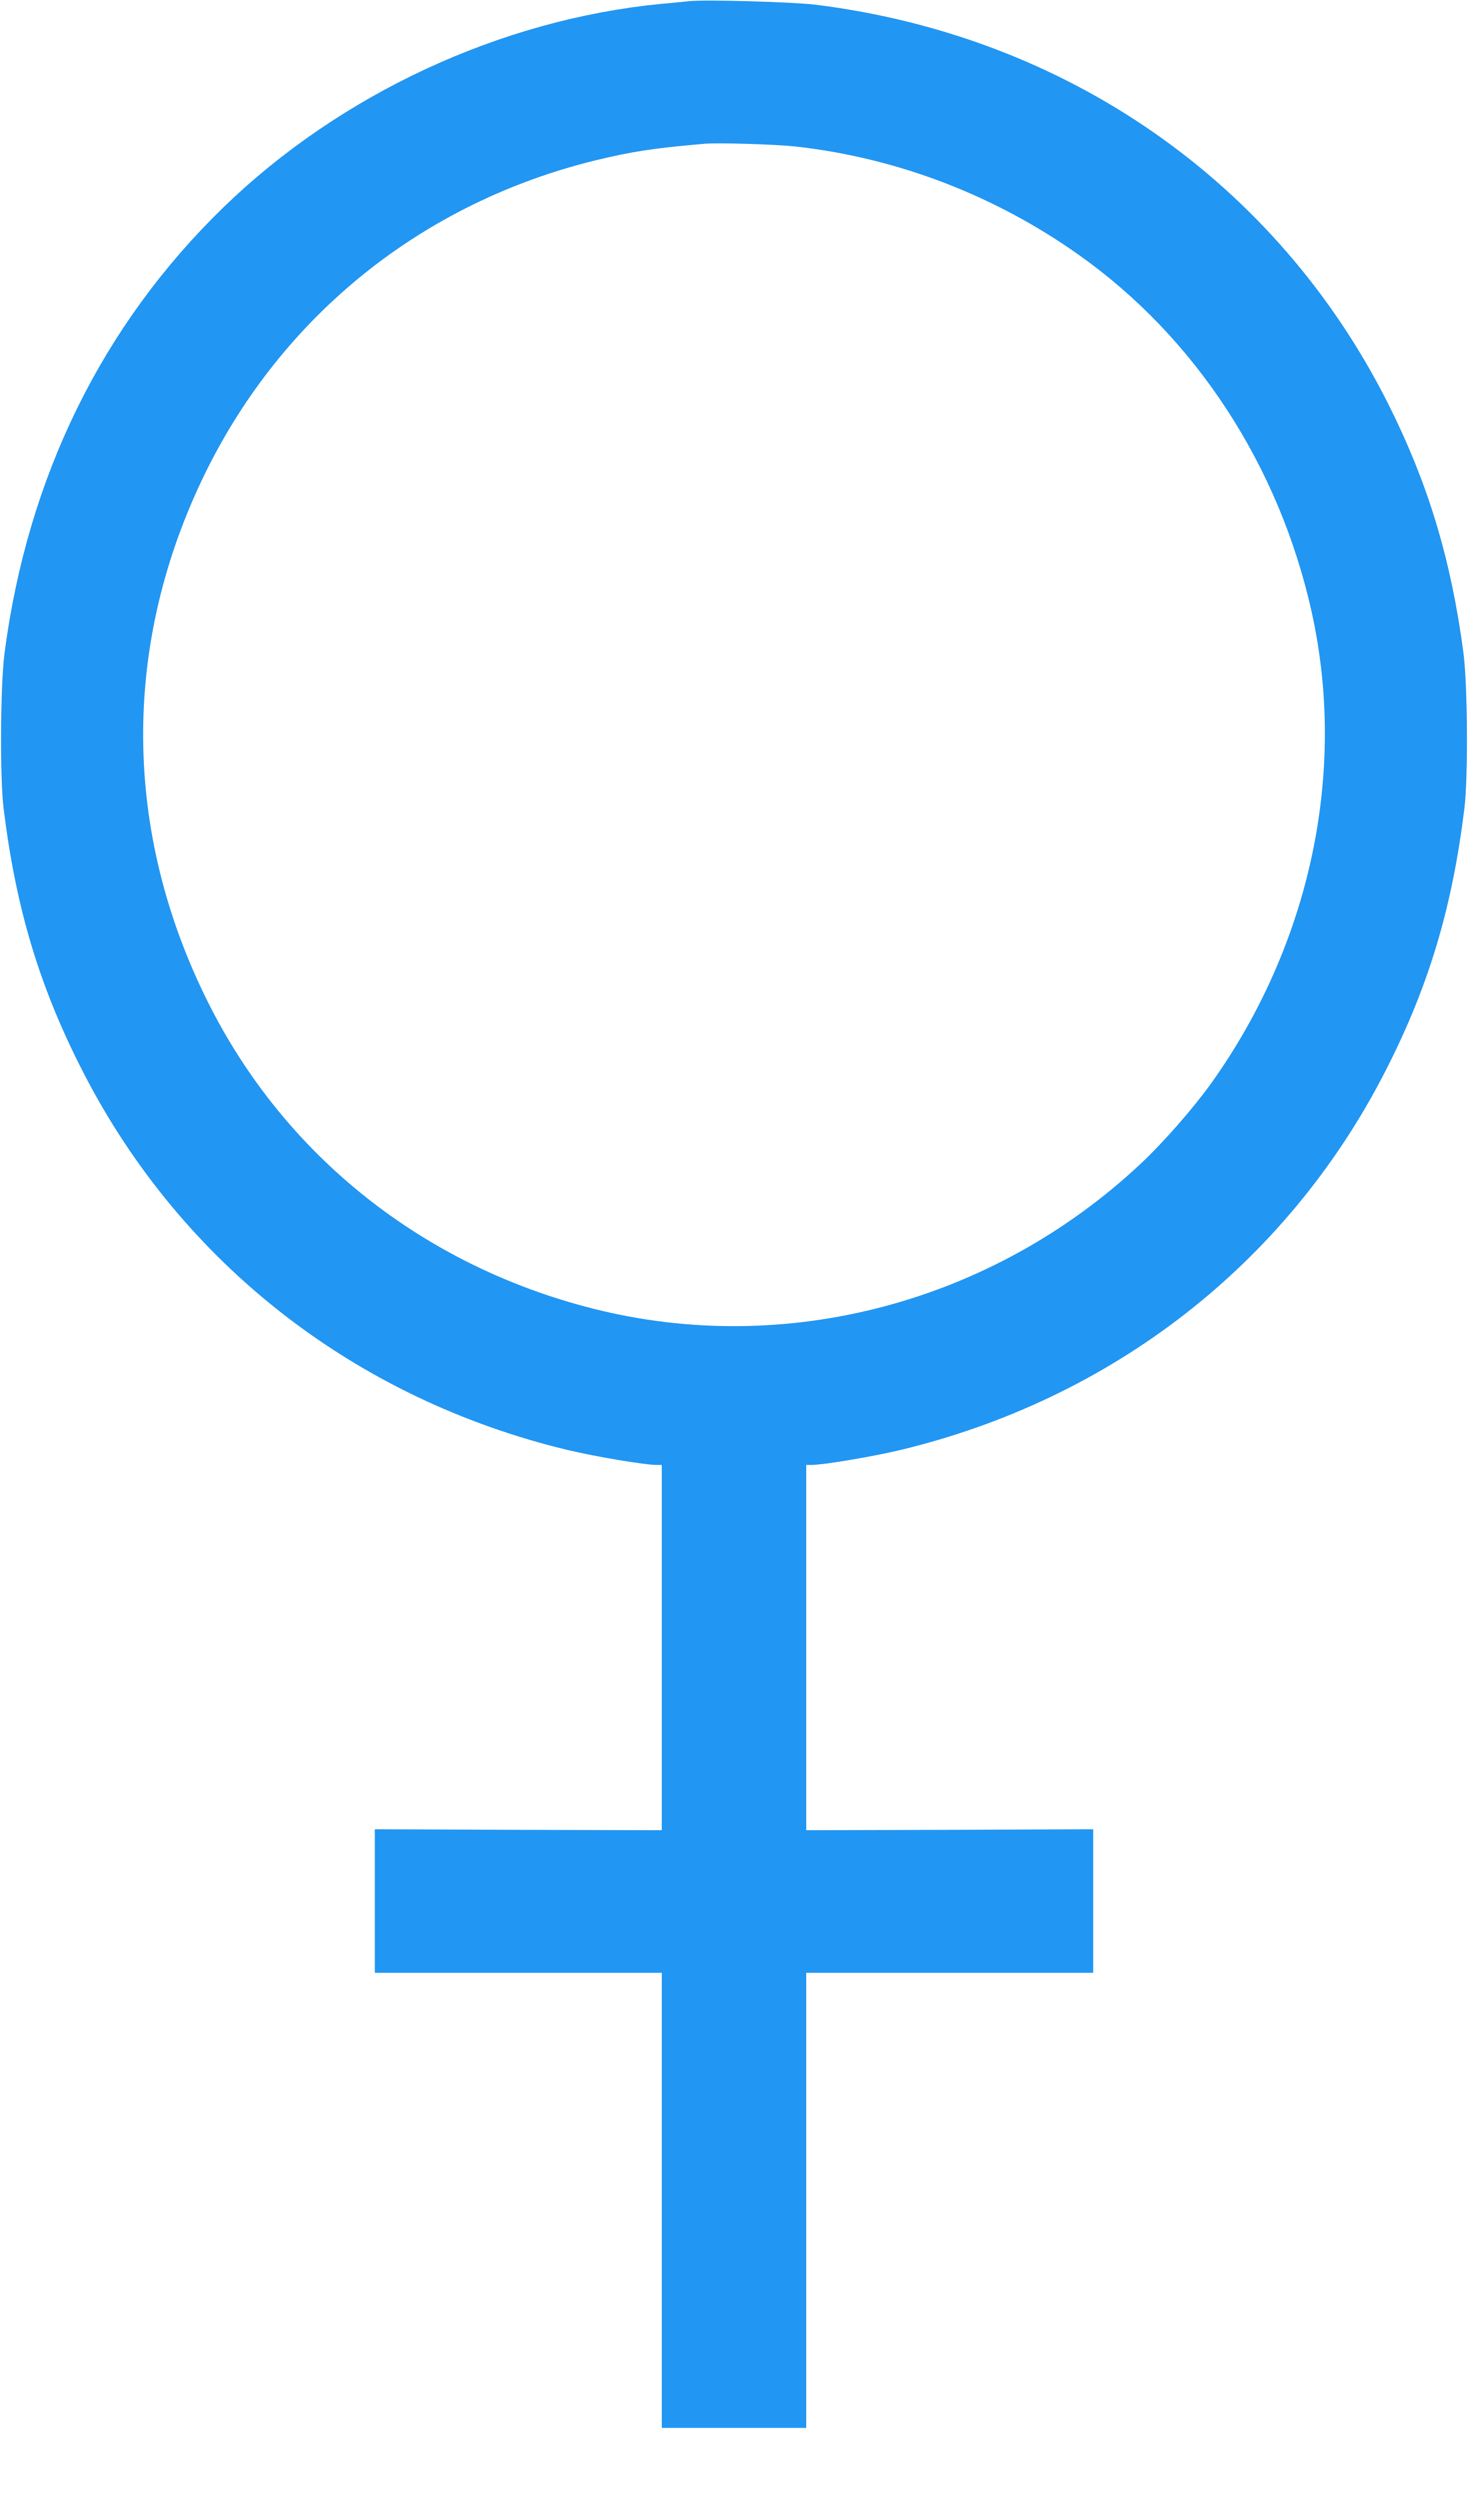 <?xml version="1.0" standalone="no"?>
<!DOCTYPE svg PUBLIC "-//W3C//DTD SVG 20010904//EN"
 "http://www.w3.org/TR/2001/REC-SVG-20010904/DTD/svg10.dtd">
<svg version="1.0" xmlns="http://www.w3.org/2000/svg"
 width="752pt" height="1280pt" viewBox="0 0 752 1280"
 preserveAspectRatio="xMidYMid meet">
<g transform="translate(0,1280) scale(0.1,-0.1)"
fill="#2196f3" stroke="none">
<path d="M3530 12794 c-19 -2 -84 -9 -145 -14 -820 -80 -1641 -461 -2239
-1040 -622 -603 -1005 -1381 -1123 -2285 -21 -166 -24 -628 -5 -790 63 -517
186 -924 411 -1360 503 -976 1393 -1668 2481 -1929 144 -34 393 -76 454 -76
l26 0 0 -935 0 -935 -735 2 -735 3 0 -367 0 -368 735 0 735 0 0 -1165 0 -1165
370 0 370 0 0 1165 0 1165 735 0 735 0 0 368 0 367 -735 -3 -735 -2 0 935 0
935 26 0 c61 0 310 42 454 76 1088 261 1978 953 2481 1929 225 436 348 843
411 1360 19 162 16 624 -5 790 -63 480 -182 873 -387 1280 -571 1133 -1646
1881 -2933 2041 -114 14 -568 27 -647 18z m545 -744 c520 -58 1019 -249 1450
-554 600 -424 1029 -1082 1195 -1833 180 -818 -8 -1697 -514 -2407 -95 -132
-248 -307 -365 -416 -759 -710 -1817 -989 -2802 -740 -871 220 -1579 782
-1972 1566 -439 875 -445 1834 -17 2709 397 811 1115 1387 2000 1604 191 46
296 62 560 85 70 6 365 -3 465 -14z"/>
</g>
</svg>
